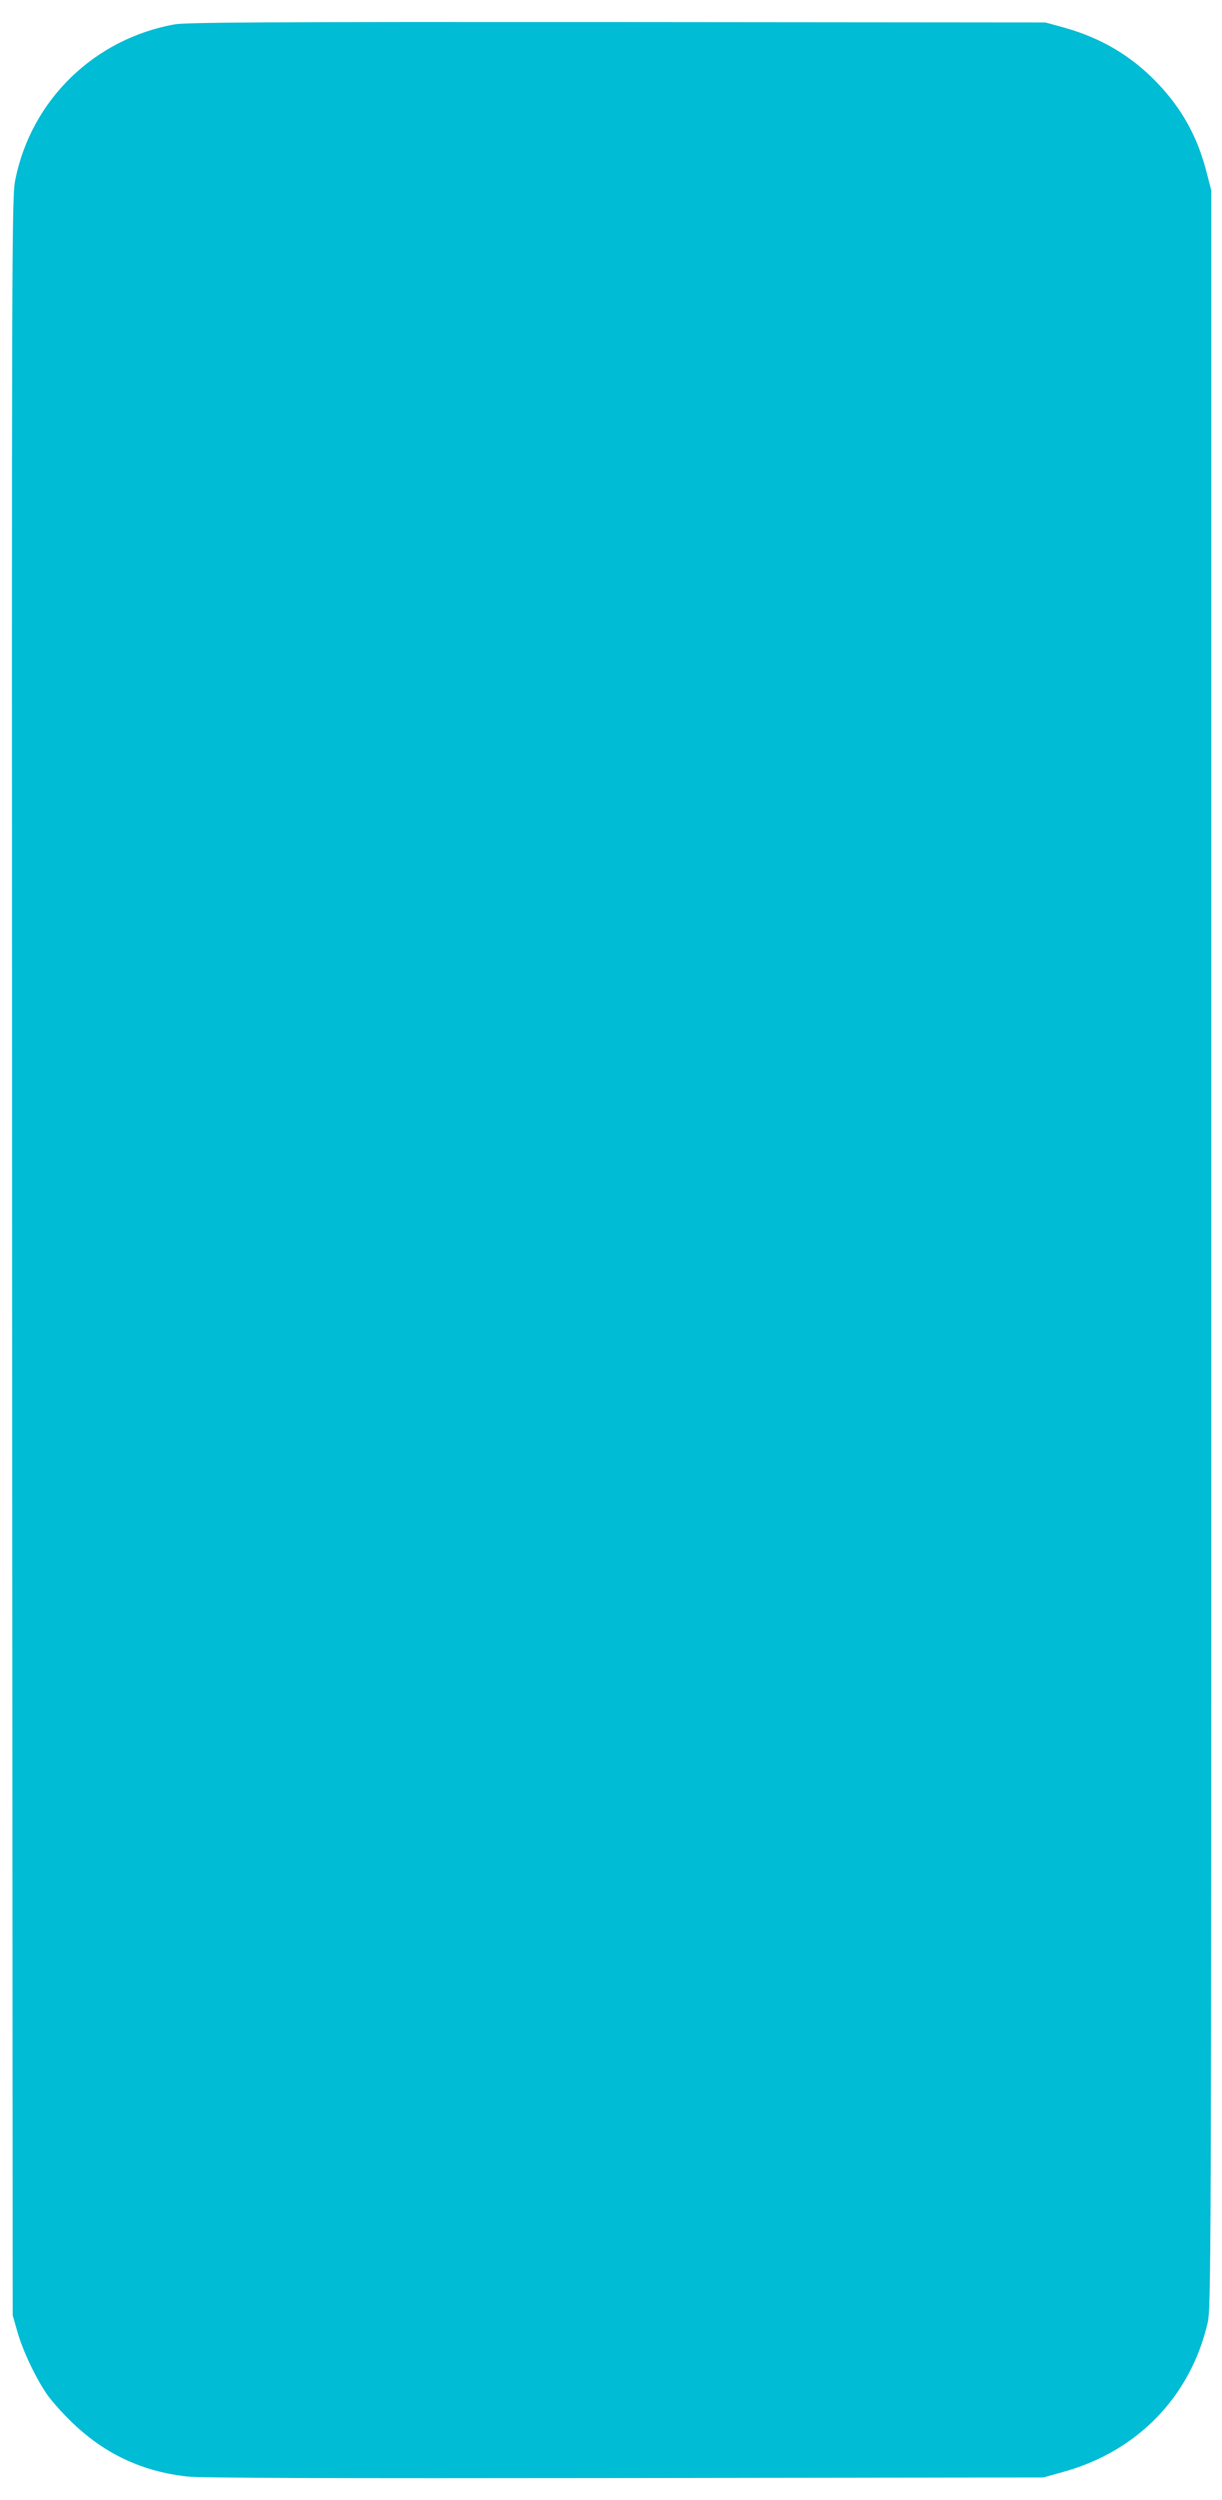 <?xml version="1.0" standalone="no"?>
<!DOCTYPE svg PUBLIC "-//W3C//DTD SVG 20010904//EN"
 "http://www.w3.org/TR/2001/REC-SVG-20010904/DTD/svg10.dtd">
<svg version="1.0" xmlns="http://www.w3.org/2000/svg"
 width="626pt" height="1280pt" viewBox="0 0 626 1280"
 preserveAspectRatio="xMidYMid meet">
<g transform="translate(0,1280) scale(0.1,-0.1)"
fill="#00bcd4" stroke="none">
<path d="M893 12675 c-411 -75 -731 -386 -814 -792 -19 -89 -19 -236 -17
-5515 l3 -5423 23 -80 c27 -99 99 -249 156 -329 24 -34 81 -97 127 -141 167
-160 356 -249 587 -275 68 -8 734 -10 2242 -8 l2145 3 100 28 c380 104 653
385 741 762 18 78 19 244 19 5500 l0 5420 -23 89 c-46 183 -127 330 -256 464
-132 137 -286 228 -476 281 l-95 26 -2195 2 c-1770 1 -2209 -1 -2267 -12z"/>
</g>
</svg>
